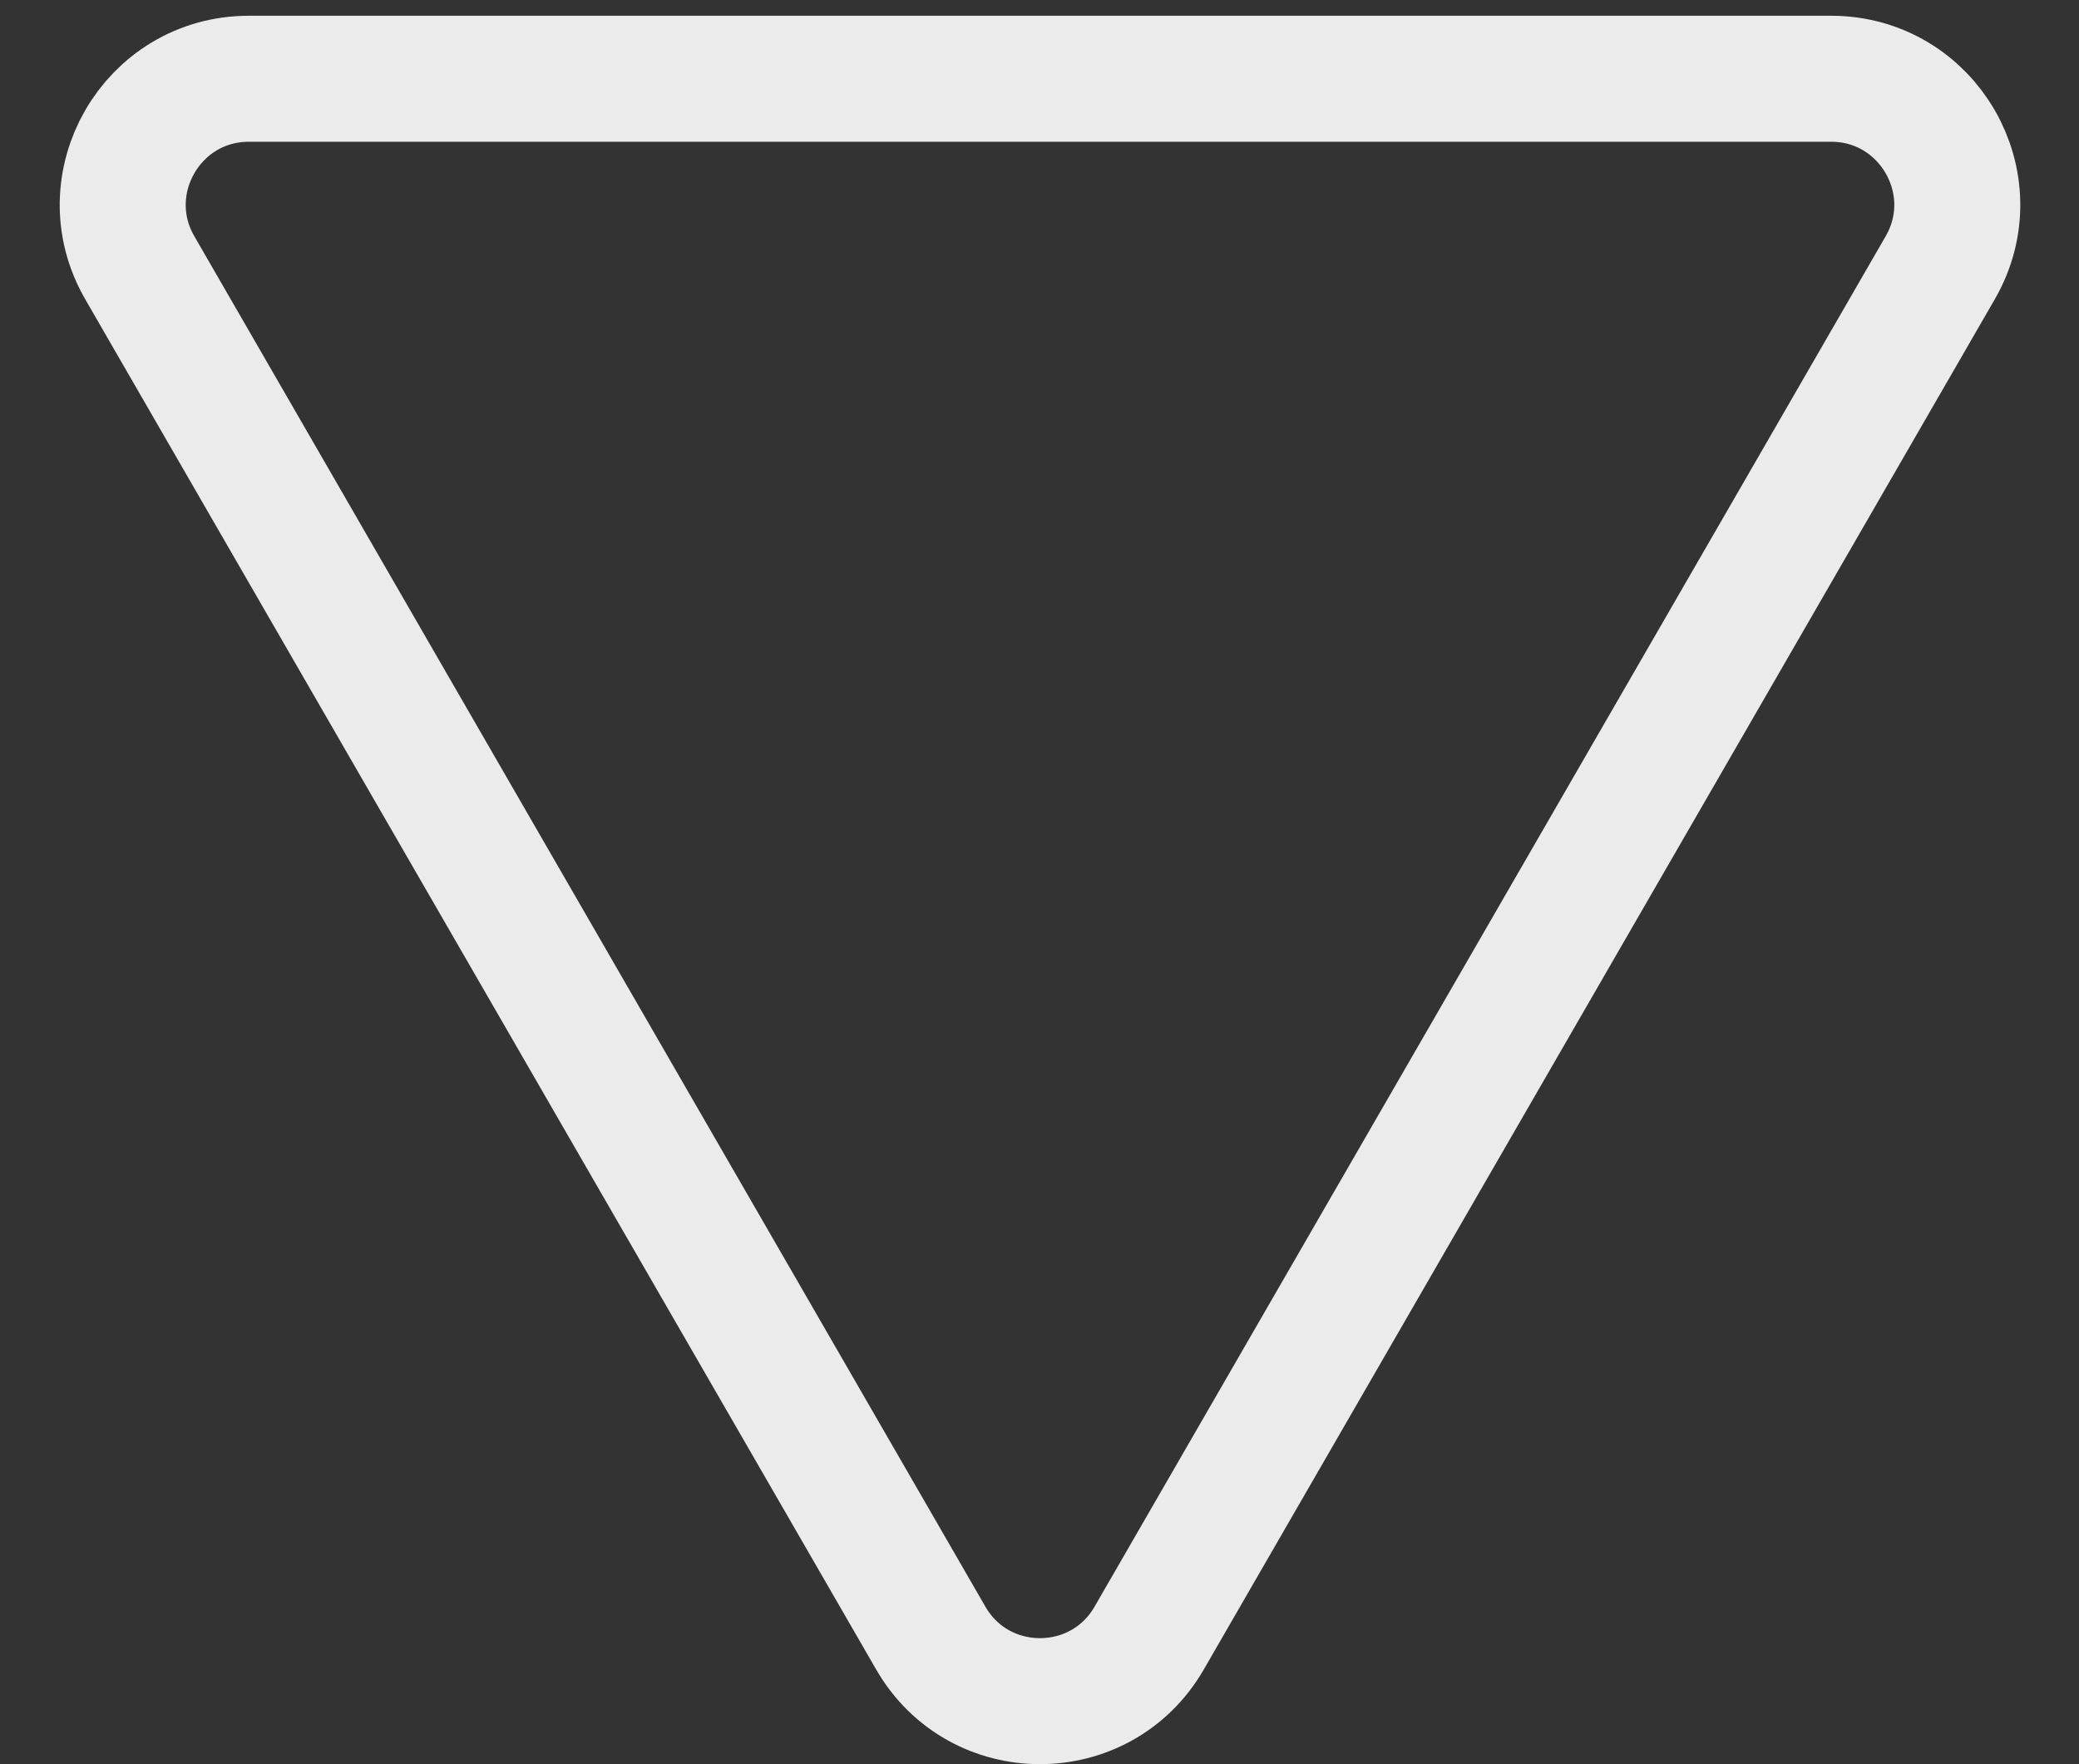 <svg width="33" height="28" viewBox="0 0 33 28" fill="none" xmlns="http://www.w3.org/2000/svg">
<rect x="0" y="0" width="33" height="28" fill="#333333" stroke="none"/>
<path d="M18.24 26C17.47 27.333 15.545 27.333 14.775 26L2.219 4.25C1.449 2.917 2.411 1.25 3.95 1.25L29.065 1.25C30.605 1.25 31.567 2.917 30.797 4.25L18.24 26Z" stroke="#EBEBEB" stroke-width="2"/>
</svg>
